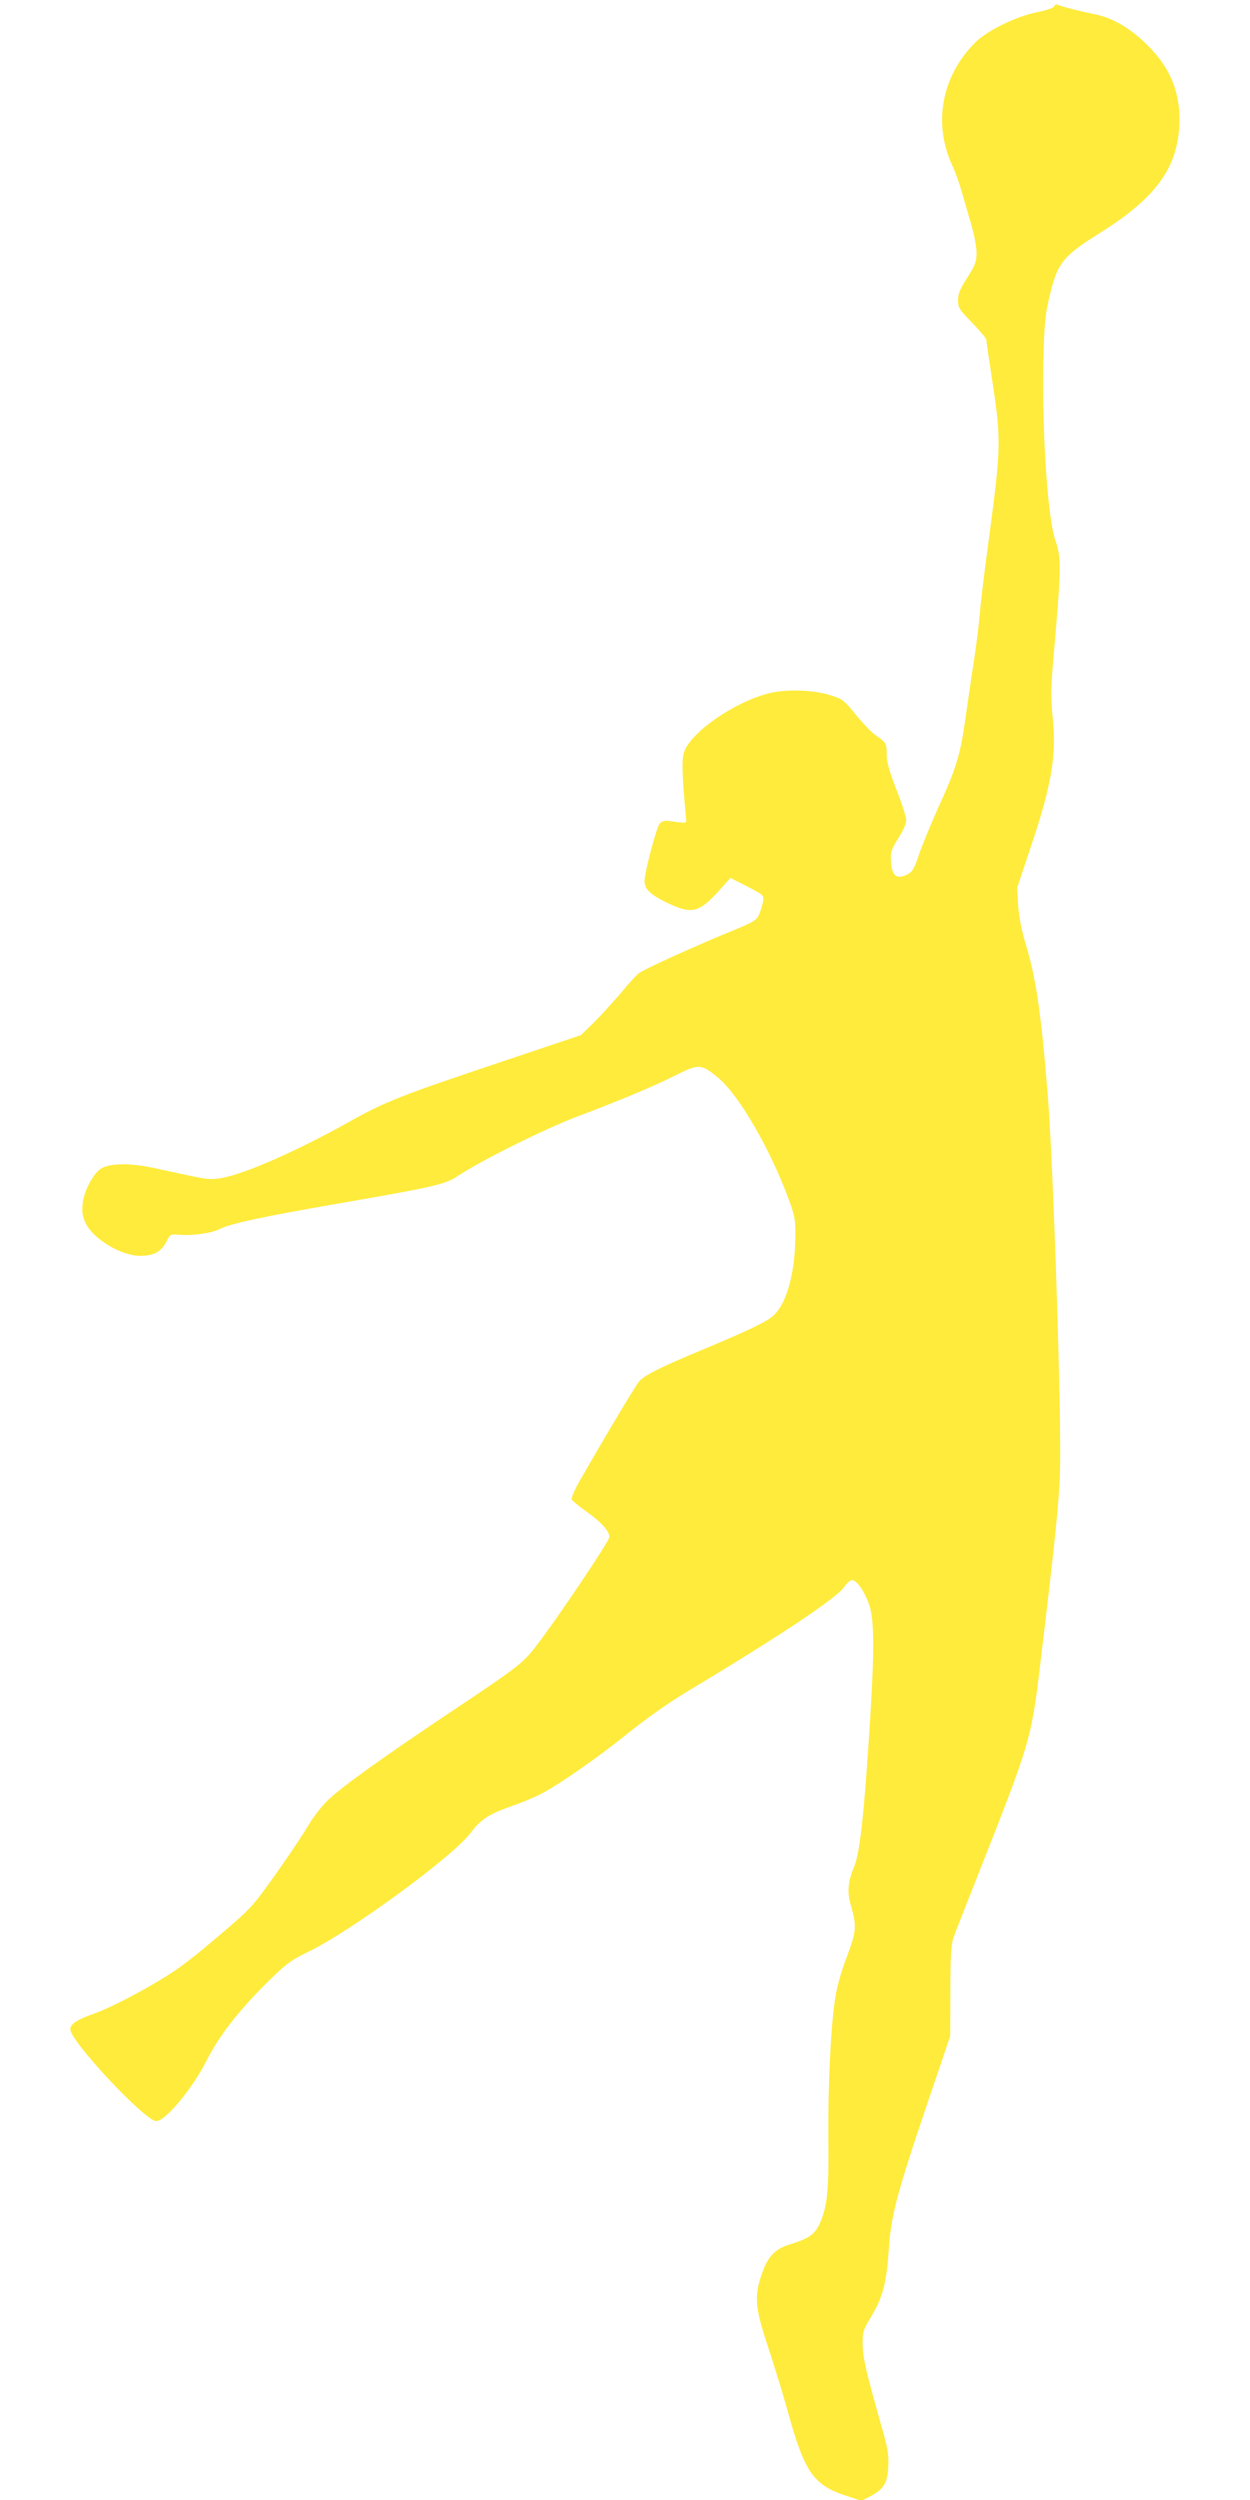 <?xml version="1.0" standalone="no"?>
<!DOCTYPE svg PUBLIC "-//W3C//DTD SVG 20010904//EN"
 "http://www.w3.org/TR/2001/REC-SVG-20010904/DTD/svg10.dtd">
<svg version="1.0" xmlns="http://www.w3.org/2000/svg"
 width="640pt" height="1280pt" viewBox="0 0 640 1280"
 preserveAspectRatio="xMidYMid meet">
<g transform="translate(0,1280) scale(0.1,-0.1)"
fill="#ffeb3b" stroke="none">
<path d="M5397 12767 c-3 -8 -40 -20 -89 -30 -102 -20 -251 -92 -311 -151
-176 -172 -222 -418 -120 -636 14 -30 36 -91 48 -135 13 -44 35 -120 49 -169
14 -48 26 -112 26 -140 0 -45 -6 -62 -47 -127 -38 -58 -48 -83 -48 -116 0 -38
6 -48 73 -116 39 -41 72 -80 72 -86 0 -5 11 -84 25 -174 53 -347 52 -364 -14
-862 -22 -159 -42 -328 -45 -375 -4 -47 -18 -157 -31 -245 -14 -88 -34 -225
-45 -305 -25 -170 -45 -236 -141 -446 -38 -86 -82 -192 -96 -236 -22 -64 -32
-82 -55 -94 -60 -31 -85 -8 -87 82 -1 32 8 55 39 103 23 36 40 74 40 91 0 16
-22 86 -50 156 -36 93 -50 141 -50 178 0 60 -3 64 -52 98 -21 13 -67 61 -104
106 -64 79 -69 83 -138 104 -84 26 -221 30 -306 9 -172 -42 -392 -191 -435
-295 -16 -37 -14 -115 8 -351 2 -21 0 -21 -83 -9 -26 4 -40 1 -52 -13 -17 -18
-78 -250 -78 -294 0 -41 29 -69 113 -110 128 -62 165 -53 266 58 l61 68 86
-44 c84 -43 86 -45 81 -76 -3 -17 -12 -47 -20 -66 -13 -31 -25 -39 -158 -93
-177 -73 -428 -187 -455 -207 -12 -7 -55 -54 -96 -104 -42 -49 -105 -118 -140
-153 l-64 -62 -414 -139 c-511 -171 -588 -202 -769 -303 -266 -149 -533 -267
-654 -289 -53 -9 -76 -8 -159 10 -54 12 -142 30 -195 42 -123 26 -229 23 -270
-7 -40 -30 -84 -115 -90 -178 -4 -43 -1 -63 16 -100 40 -81 182 -166 279 -166
68 0 107 21 133 71 20 40 21 41 67 37 63 -6 166 8 204 28 56 29 219 64 628
135 468 81 532 96 591 136 116 78 449 244 619 308 205 77 387 153 492 206 128
64 137 64 227 -11 106 -89 269 -371 362 -628 29 -79 32 -97 31 -194 -3 -179
-44 -328 -109 -391 -35 -33 -117 -73 -353 -172 -224 -93 -308 -135 -336 -166
-19 -21 -162 -260 -307 -513 -25 -44 -43 -85 -40 -93 3 -7 40 -37 82 -67 69
-49 111 -96 111 -125 0 -22 -273 -428 -383 -569 -61 -78 -97 -106 -432 -329
-348 -233 -543 -373 -620 -444 -37 -35 -81 -91 -113 -146 -29 -48 -105 -161
-169 -251 -114 -159 -119 -165 -300 -318 -157 -133 -209 -170 -349 -250 -94
-54 -205 -109 -260 -129 -101 -36 -134 -57 -134 -85 0 -61 383 -470 440 -470
47 0 185 166 258 310 61 122 158 247 296 386 112 111 129 124 227 172 218 106
737 486 828 607 52 69 93 96 206 136 50 17 115 44 147 60 95 48 295 187 456
317 93 75 213 159 305 214 475 285 766 479 802 536 11 17 28 31 37 32 25 0 67
-61 90 -132 24 -78 25 -229 3 -582 -32 -501 -52 -684 -84 -759 -29 -68 -34
-124 -16 -187 32 -112 31 -134 -19 -268 -30 -79 -52 -158 -61 -220 -22 -149
-36 -440 -34 -717 3 -264 -5 -339 -43 -427 -24 -56 -56 -79 -150 -108 -82 -25
-117 -62 -149 -157 -38 -111 -33 -169 33 -368 31 -93 75 -237 98 -320 91 -329
133 -389 313 -447 l68 -22 47 24 c68 37 86 67 90 153 3 59 -3 95 -34 202 -80
282 -96 351 -97 420 -1 66 2 74 41 140 61 100 81 176 92 340 11 178 41 292
198 755 l117 345 1 230 c0 183 4 239 16 275 9 25 68 176 131 335 260 658 268
683 312 1055 78 650 97 832 102 995 9 272 -34 1582 -63 1935 -33 408 -59 587
-109 755 -25 83 -38 148 -42 210 l-5 90 65 195 c111 327 137 479 117 675 -11
102 -10 148 4 310 40 458 41 509 9 600 -39 111 -69 562 -61 920 4 168 9 229
27 308 44 192 66 221 270 349 276 174 387 325 399 542 8 157 -37 281 -143 394
-91 98 -192 160 -290 179 -74 15 -165 38 -191 49 -6 3 -14 -1 -17 -9z"/>
</g>
</svg>
